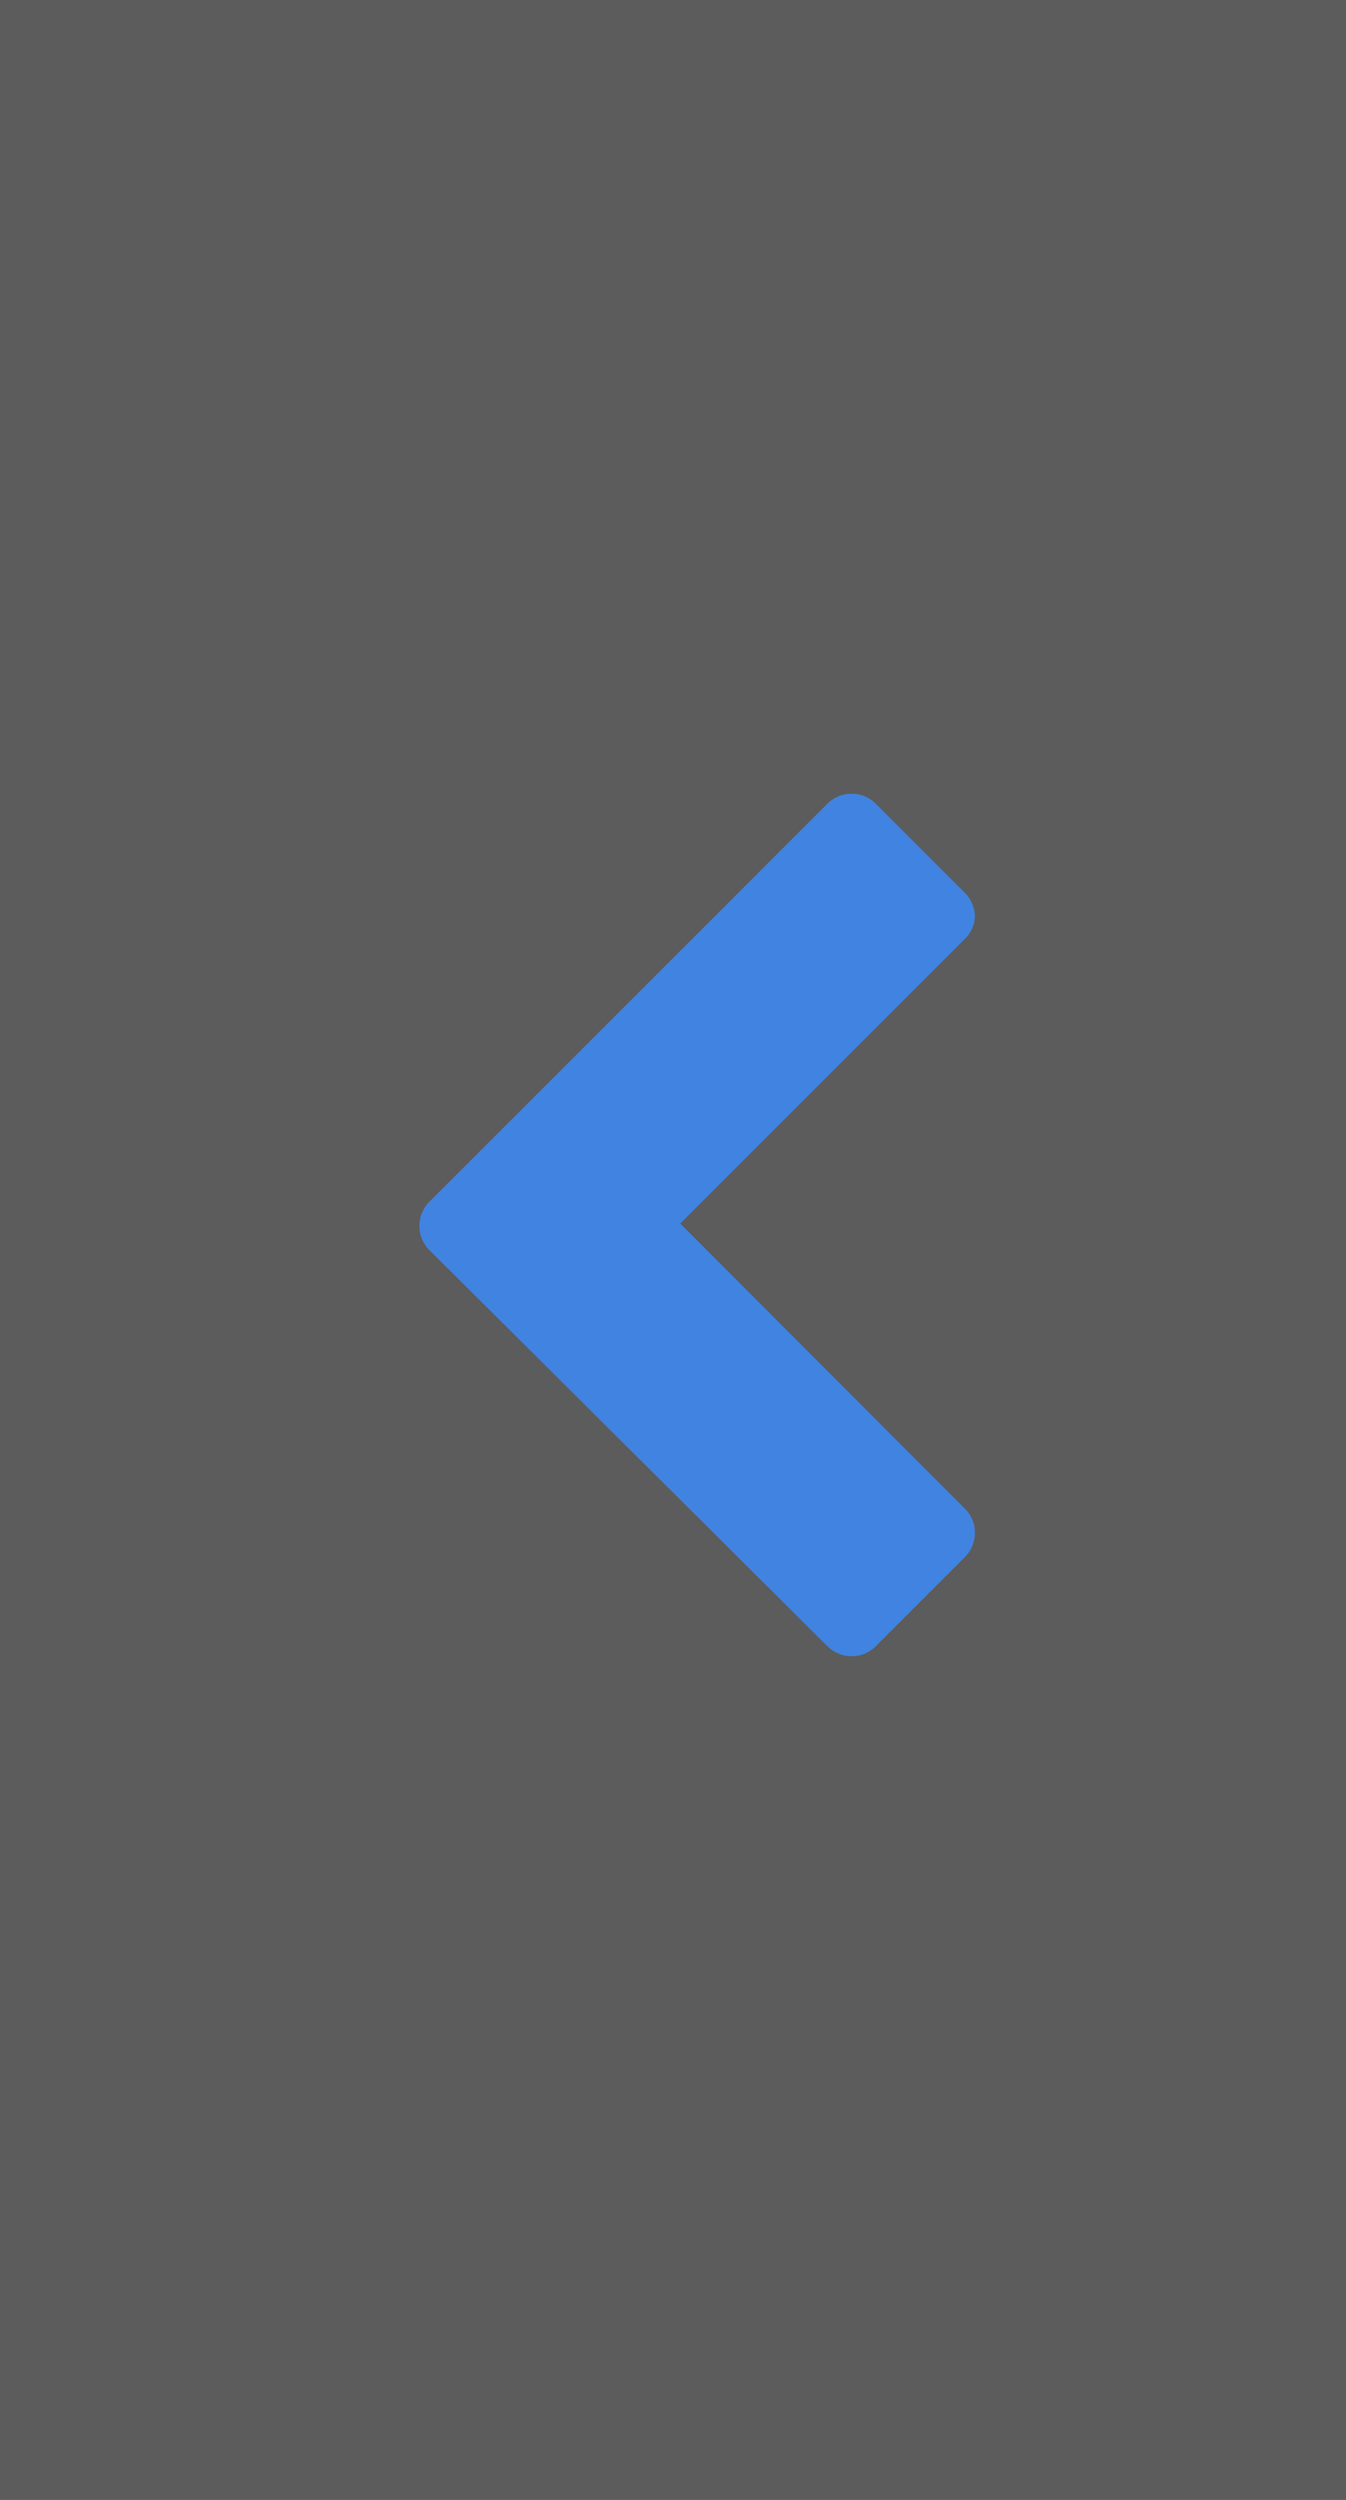<svg xmlns="http://www.w3.org/2000/svg" viewBox="0 0 28 52"><rect x="0" y="0" width="28" height="52" fill="#333333" stroke="none"/><defs><style>.a{fill:#fff;opacity:0.2;}.b{fill:#4183e1;}</style></defs><title>left</title><rect class="a" width="28" height="52"/><path class="b" d="M20.07,19.53l-5.92,5.92,5.92,5.93a.69.69,0,0,1,.21.5.71.71,0,0,1-.21.51l-1.85,1.85a.69.69,0,0,1-.5.21.71.71,0,0,1-.51-.21L8.93,26a.71.71,0,0,1,0-1l8.28-8.28a.71.71,0,0,1,.51-.21.69.69,0,0,1,.5.21l1.85,1.85a.71.71,0,0,1,.21.51A.69.69,0,0,1,20.07,19.53Z"/></svg>